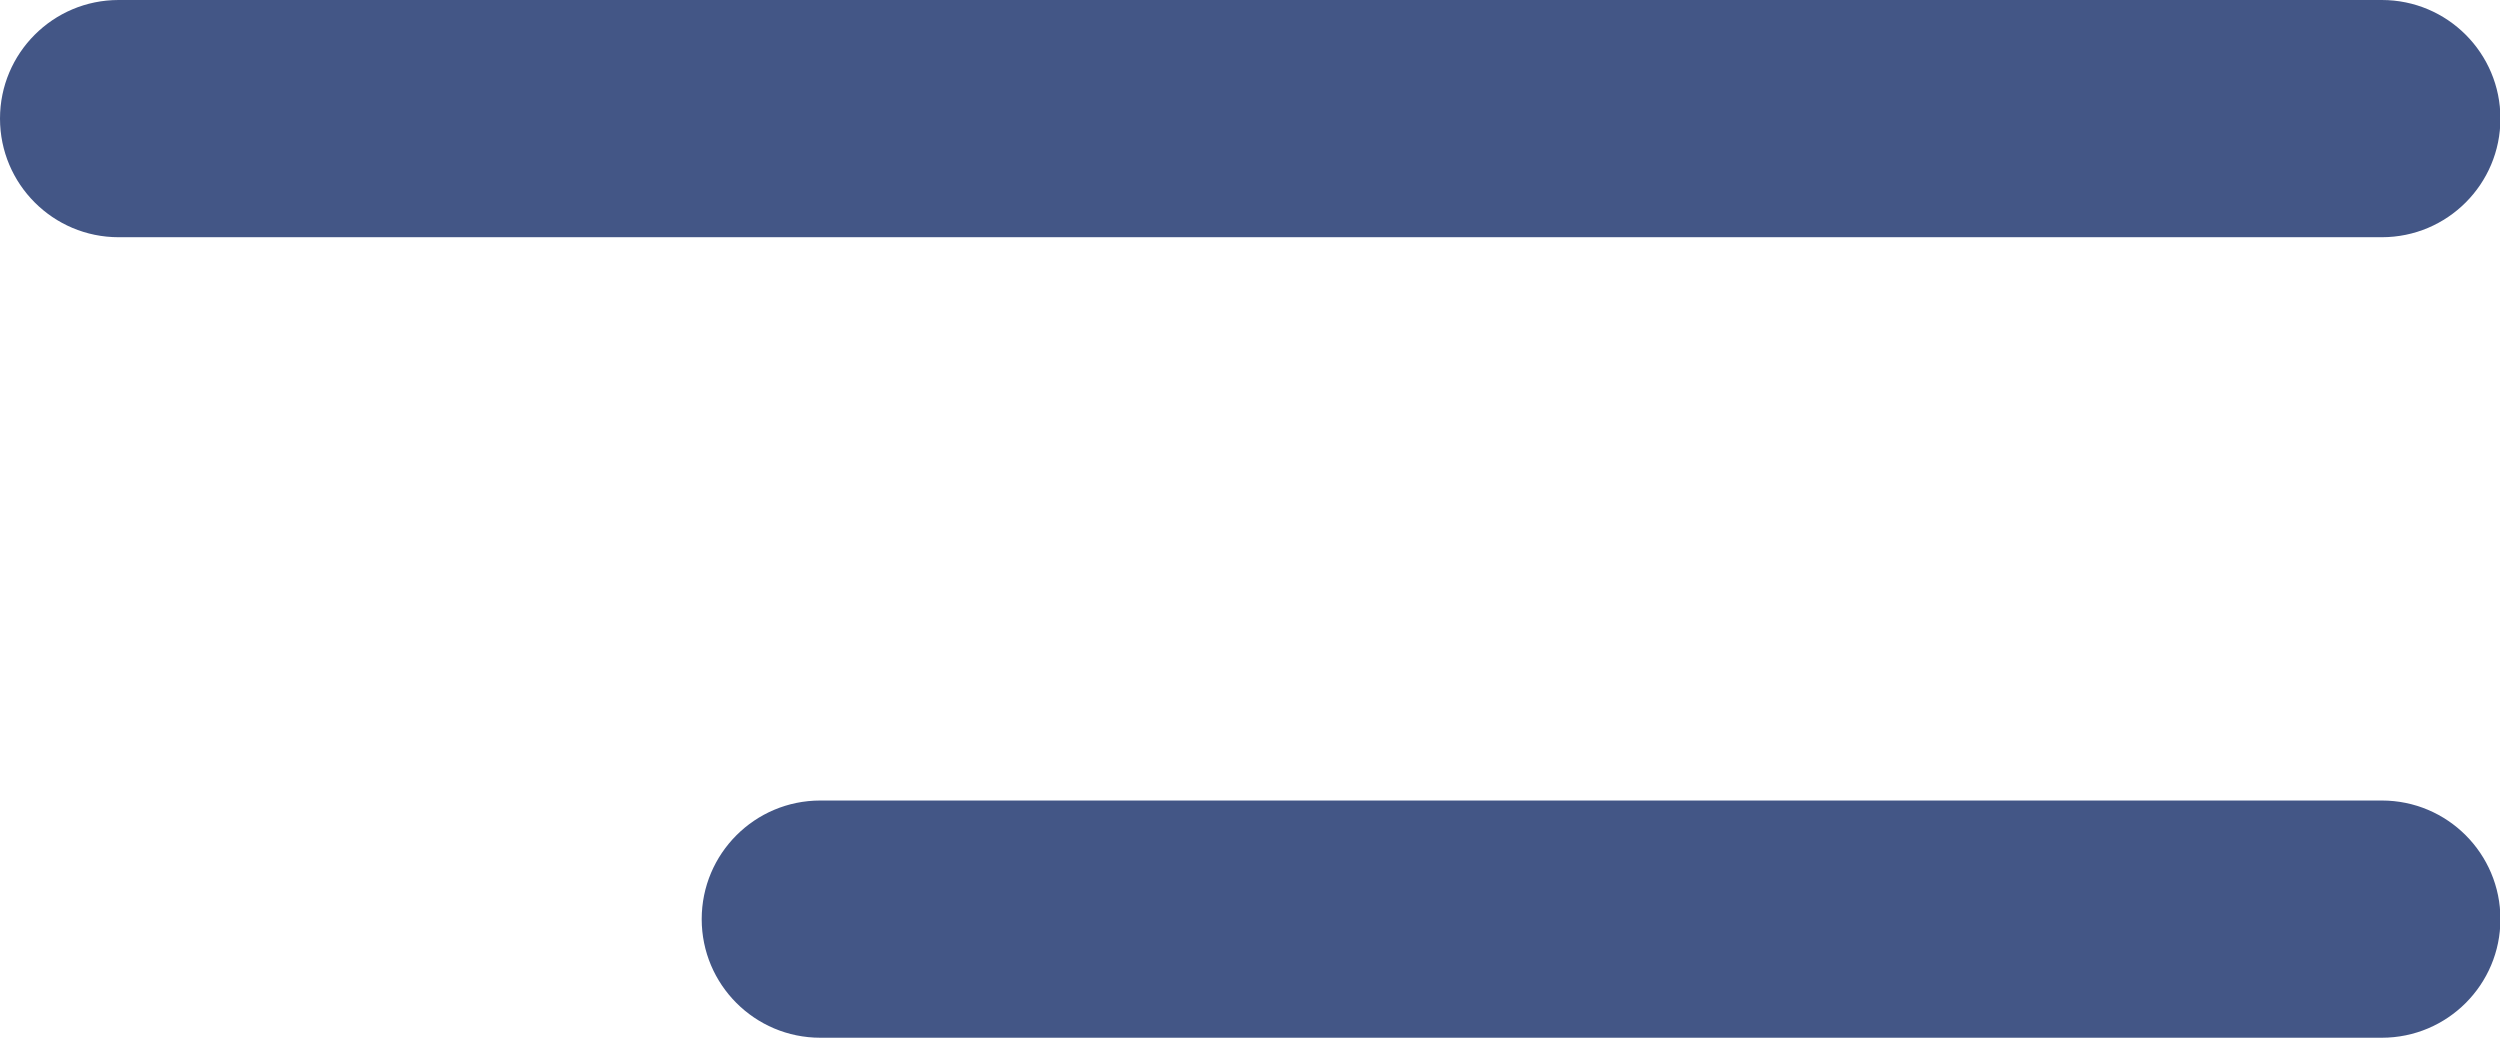 <svg 
 xmlns="http://www.w3.org/2000/svg"
 xmlns:xlink="http://www.w3.org/1999/xlink"
 width="53px" height="22px">
<path fill-rule="evenodd"  fill="rgb(67, 86, 134)"
 d="M50.495,5.029 L2.514,5.029 C1.126,5.029 -0.000,3.903 -0.000,2.514 C-0.000,1.126 1.126,-0.000 2.514,-0.000 L50.495,-0.000 C51.884,-0.000 53.009,1.126 53.009,2.514 C53.009,3.903 51.884,5.029 50.495,5.029 ZM17.390,16.971 L50.495,16.971 C51.884,16.971 53.009,18.097 53.009,19.486 C53.009,20.874 51.884,22.000 50.495,22.000 L17.390,22.000 C16.002,22.000 14.876,20.874 14.876,19.486 C14.876,18.097 16.002,16.971 17.390,16.971 Z"/>
</svg>